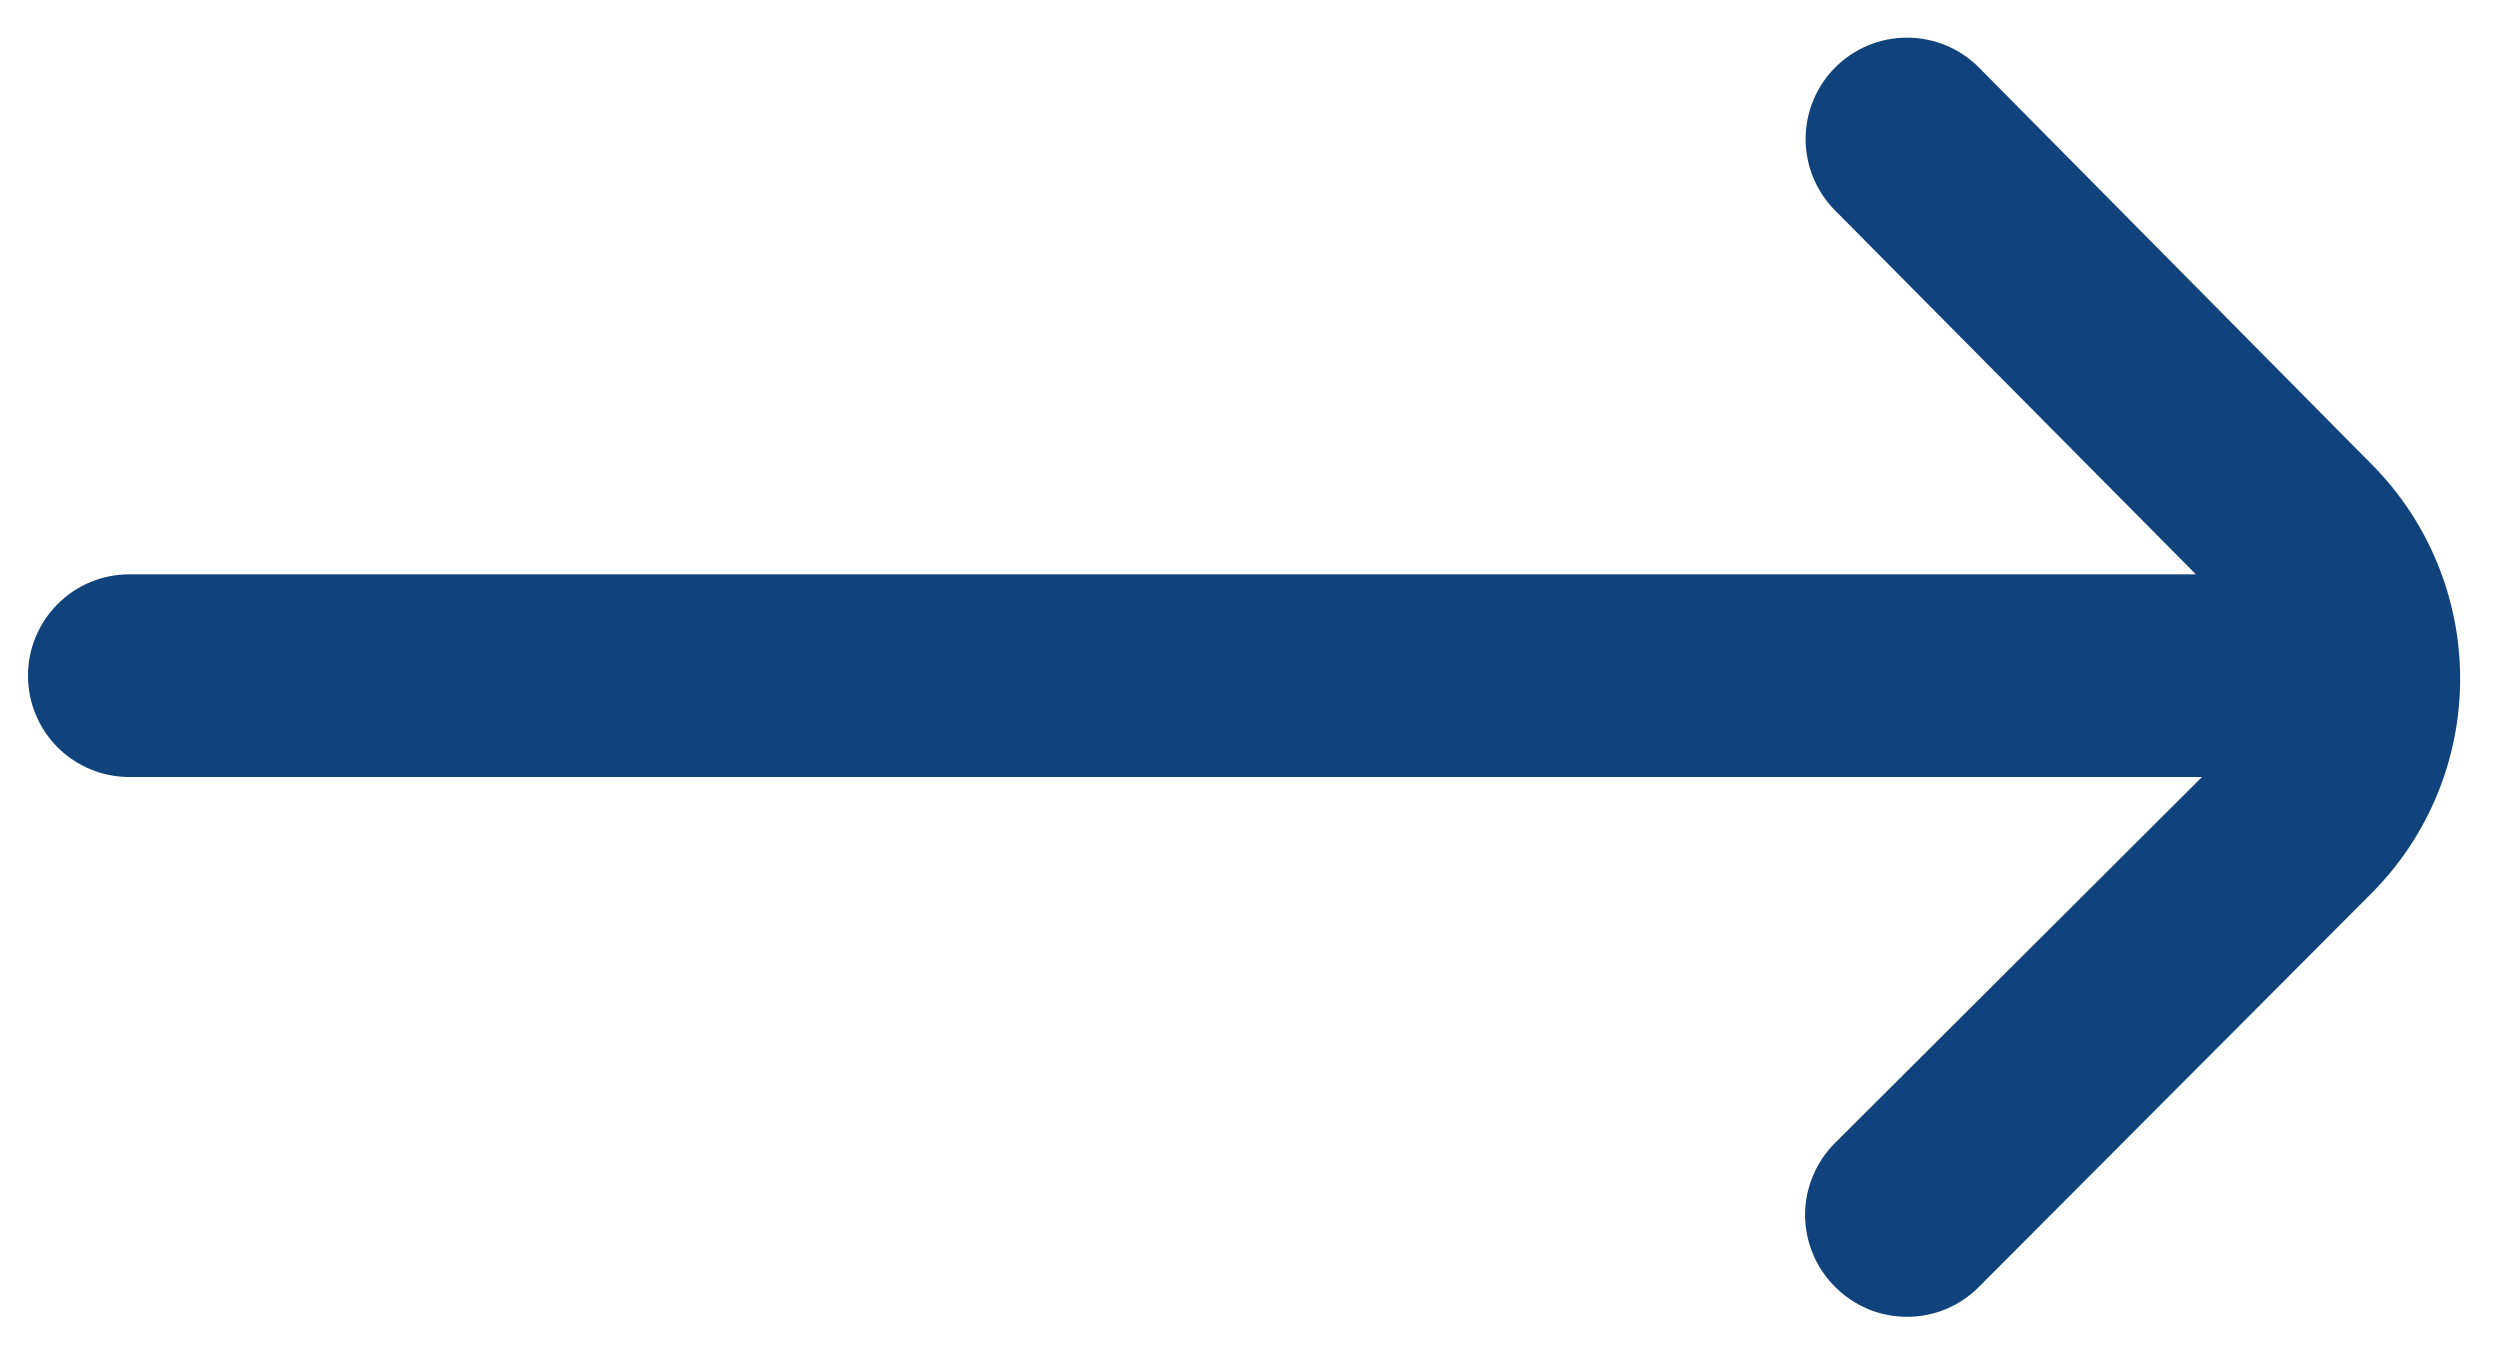 <svg width="37" height="20" viewBox="0 0 37 20" fill="none" xmlns="http://www.w3.org/2000/svg">
<path d="M35.094 6.865L29.289 1C29.15 0.86 28.984 0.748 28.801 0.672C28.618 0.596 28.422 0.557 28.224 0.557C28.026 0.557 27.83 0.596 27.647 0.672C27.464 0.748 27.299 0.86 27.159 1C26.88 1.281 26.723 1.662 26.723 2.058C26.723 2.454 26.88 2.834 27.159 3.115L32.499 8.5H1.914C1.516 8.5 1.135 8.658 0.853 8.94C0.572 9.221 0.414 9.603 0.414 10C0.414 10.398 0.572 10.78 0.853 11.061C1.135 11.342 1.516 11.5 1.914 11.5H32.589L27.159 16.915C27.018 17.055 26.907 17.221 26.831 17.404C26.755 17.586 26.715 17.782 26.715 17.98C26.715 18.178 26.755 18.374 26.831 18.557C26.907 18.74 27.018 18.906 27.159 19.045C27.299 19.186 27.464 19.297 27.647 19.374C27.83 19.45 28.026 19.489 28.224 19.489C28.422 19.489 28.618 19.45 28.801 19.374C28.984 19.297 29.15 19.186 29.289 19.045L35.094 13.225C35.937 12.382 36.41 11.238 36.41 10.045C36.41 8.853 35.937 7.709 35.094 6.865Z" fill="#10437B"/>
</svg>
